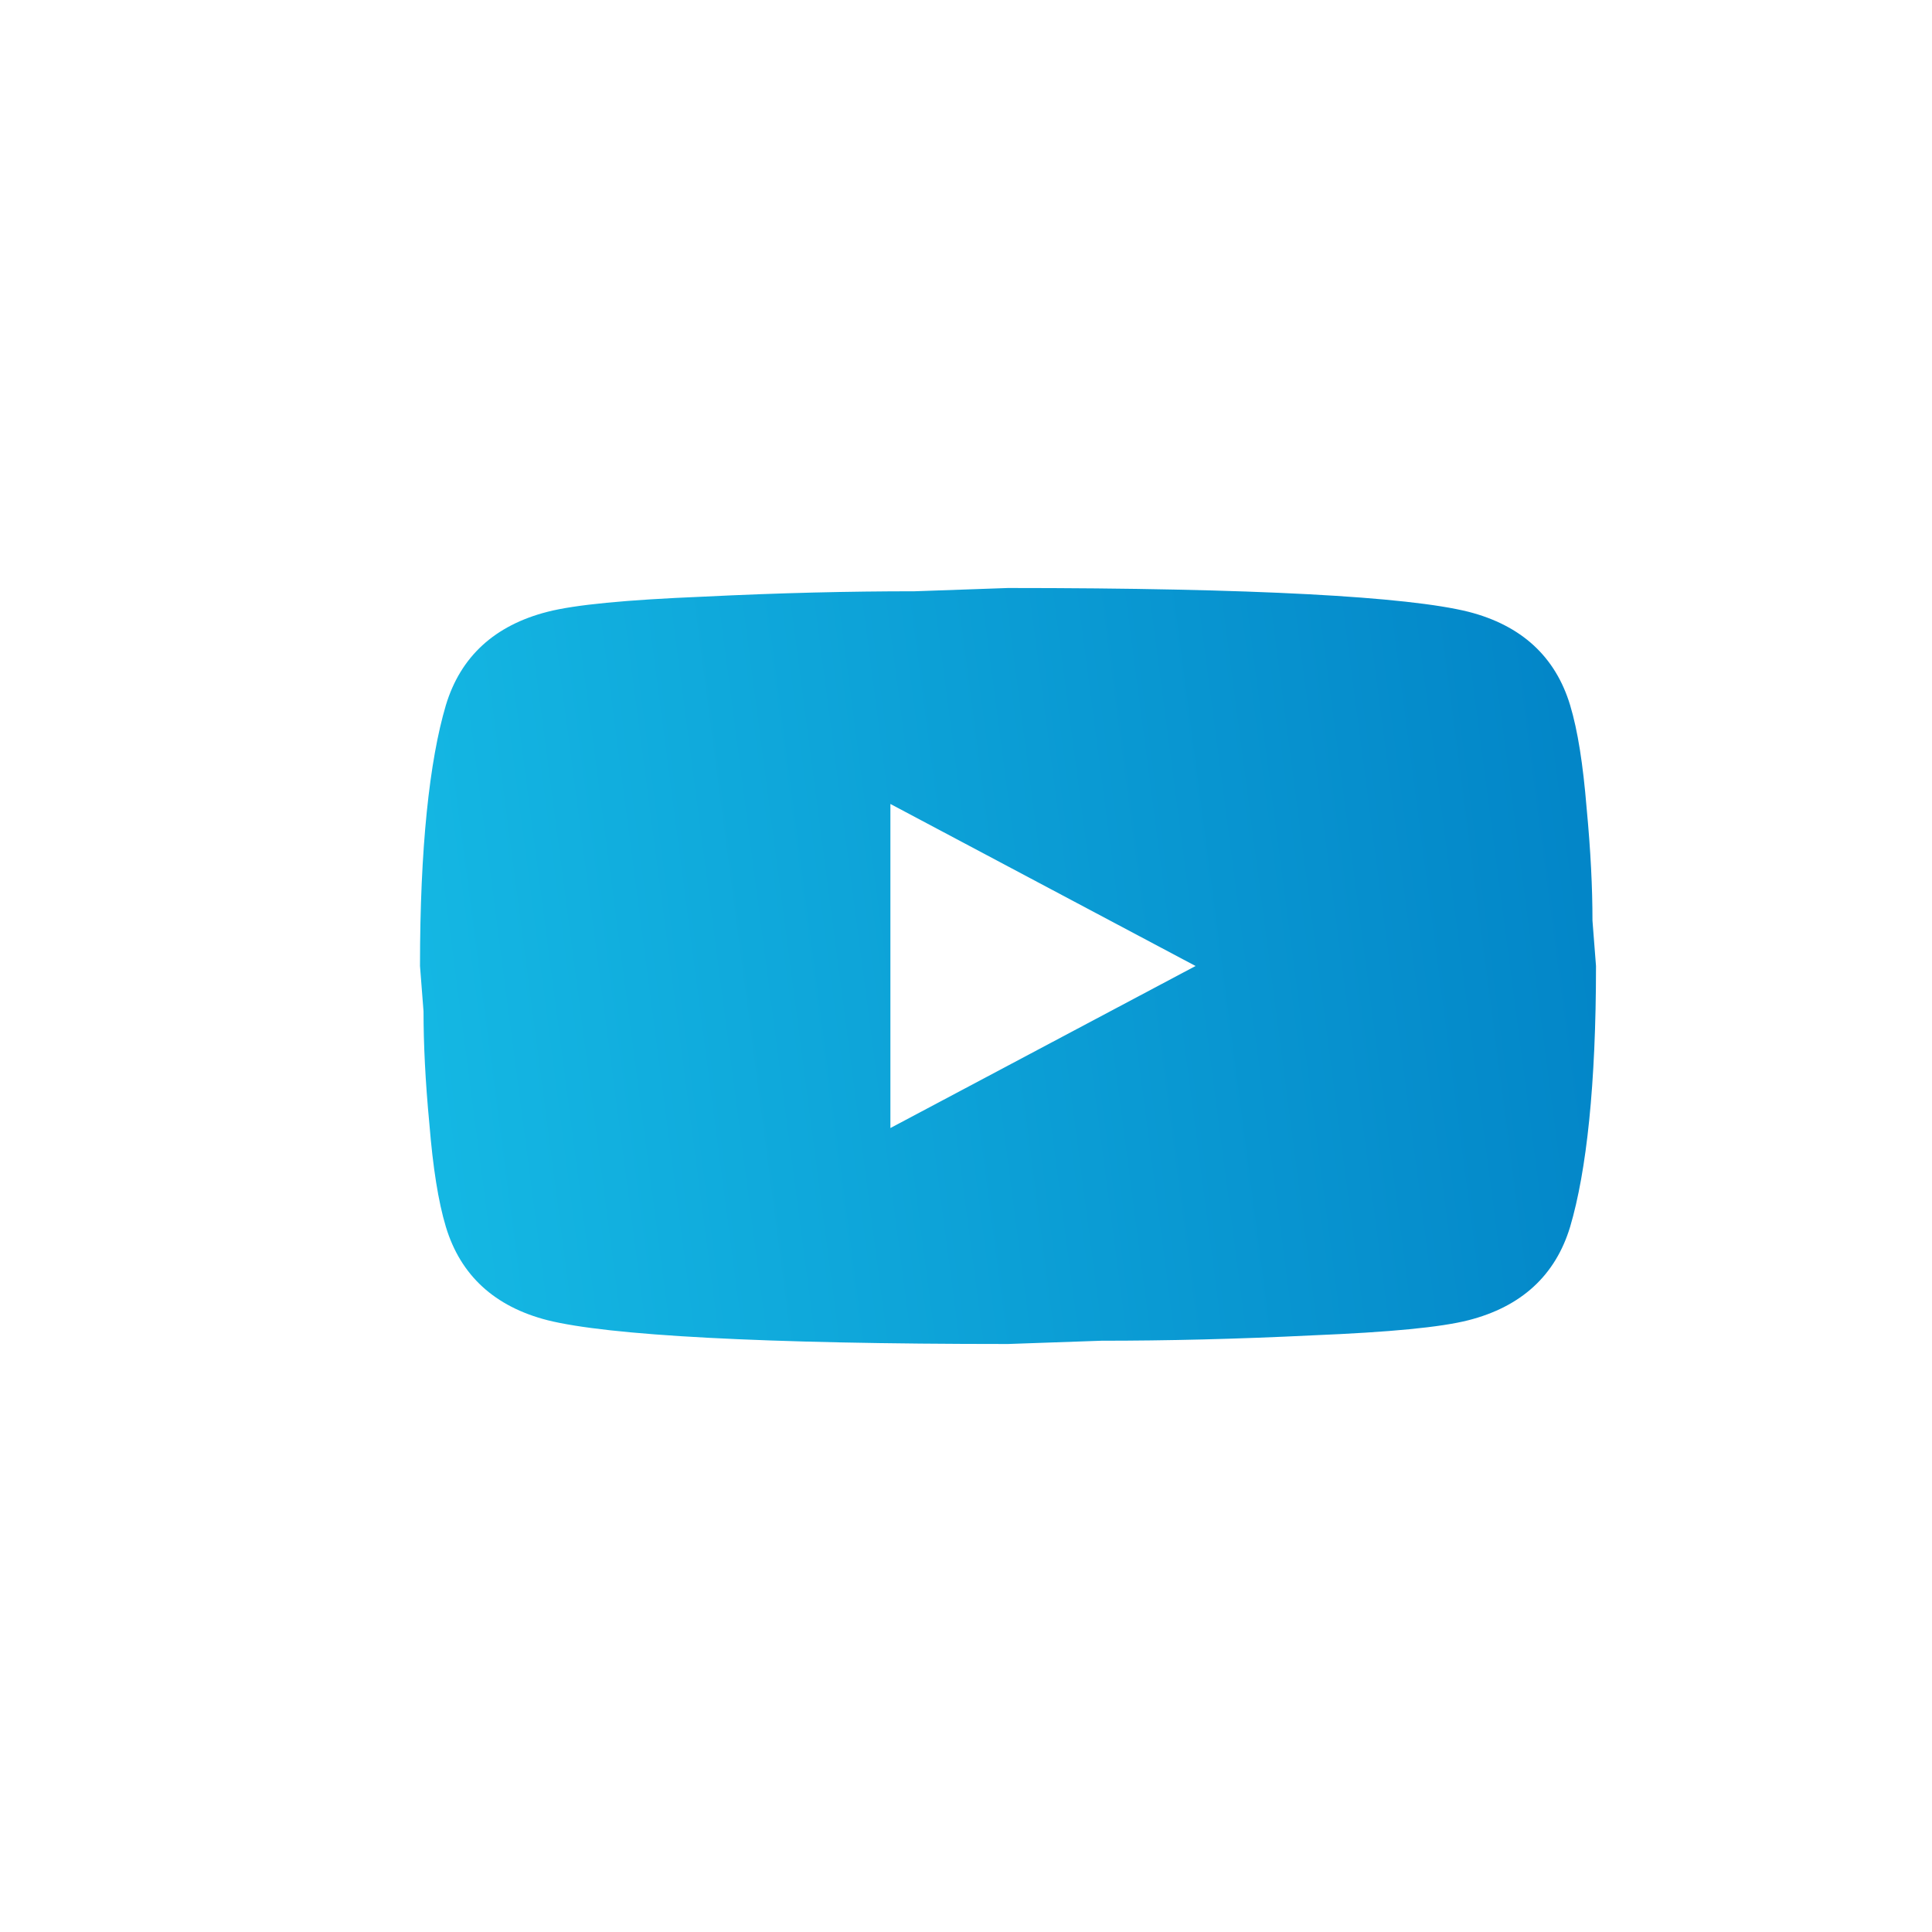 <svg xmlns="http://www.w3.org/2000/svg" width="23" height="23" viewBox="0 0 23 23" fill="none"><path d="M10.6 13.429L14.233 11.5L10.6 9.571V13.429ZM18.692 8.395C18.783 8.697 18.846 9.102 18.888 9.616C18.937 10.131 18.958 10.574 18.958 10.96L19 11.5C19 12.908 18.888 13.943 18.692 14.605C18.517 15.184 18.111 15.556 17.481 15.717C17.152 15.801 16.55 15.859 15.626 15.897C14.716 15.942 13.883 15.961 13.113 15.961L12 16C9.067 16 7.24 15.897 6.519 15.717C5.889 15.556 5.483 15.184 5.308 14.605C5.217 14.303 5.154 13.898 5.112 13.384C5.063 12.869 5.042 12.426 5.042 12.04L5 11.5C5 10.092 5.112 9.057 5.308 8.395C5.483 7.816 5.889 7.444 6.519 7.283C6.848 7.199 7.45 7.141 8.374 7.103C9.284 7.058 10.117 7.039 10.887 7.039L12 7C14.933 7 16.76 7.103 17.481 7.283C18.111 7.444 18.517 7.816 18.692 8.395Z" fill="url(#paint0_linear_7325_32115)"></path><defs><linearGradient id="paint0_linear_7325_32115" x1="5" y1="16" x2="19.319" y2="14.124" gradientUnits="userSpaceOnUse"><stop stop-color="#15B9E4"></stop><stop offset="1" stop-color="#0386C8"></stop></linearGradient></defs></svg>